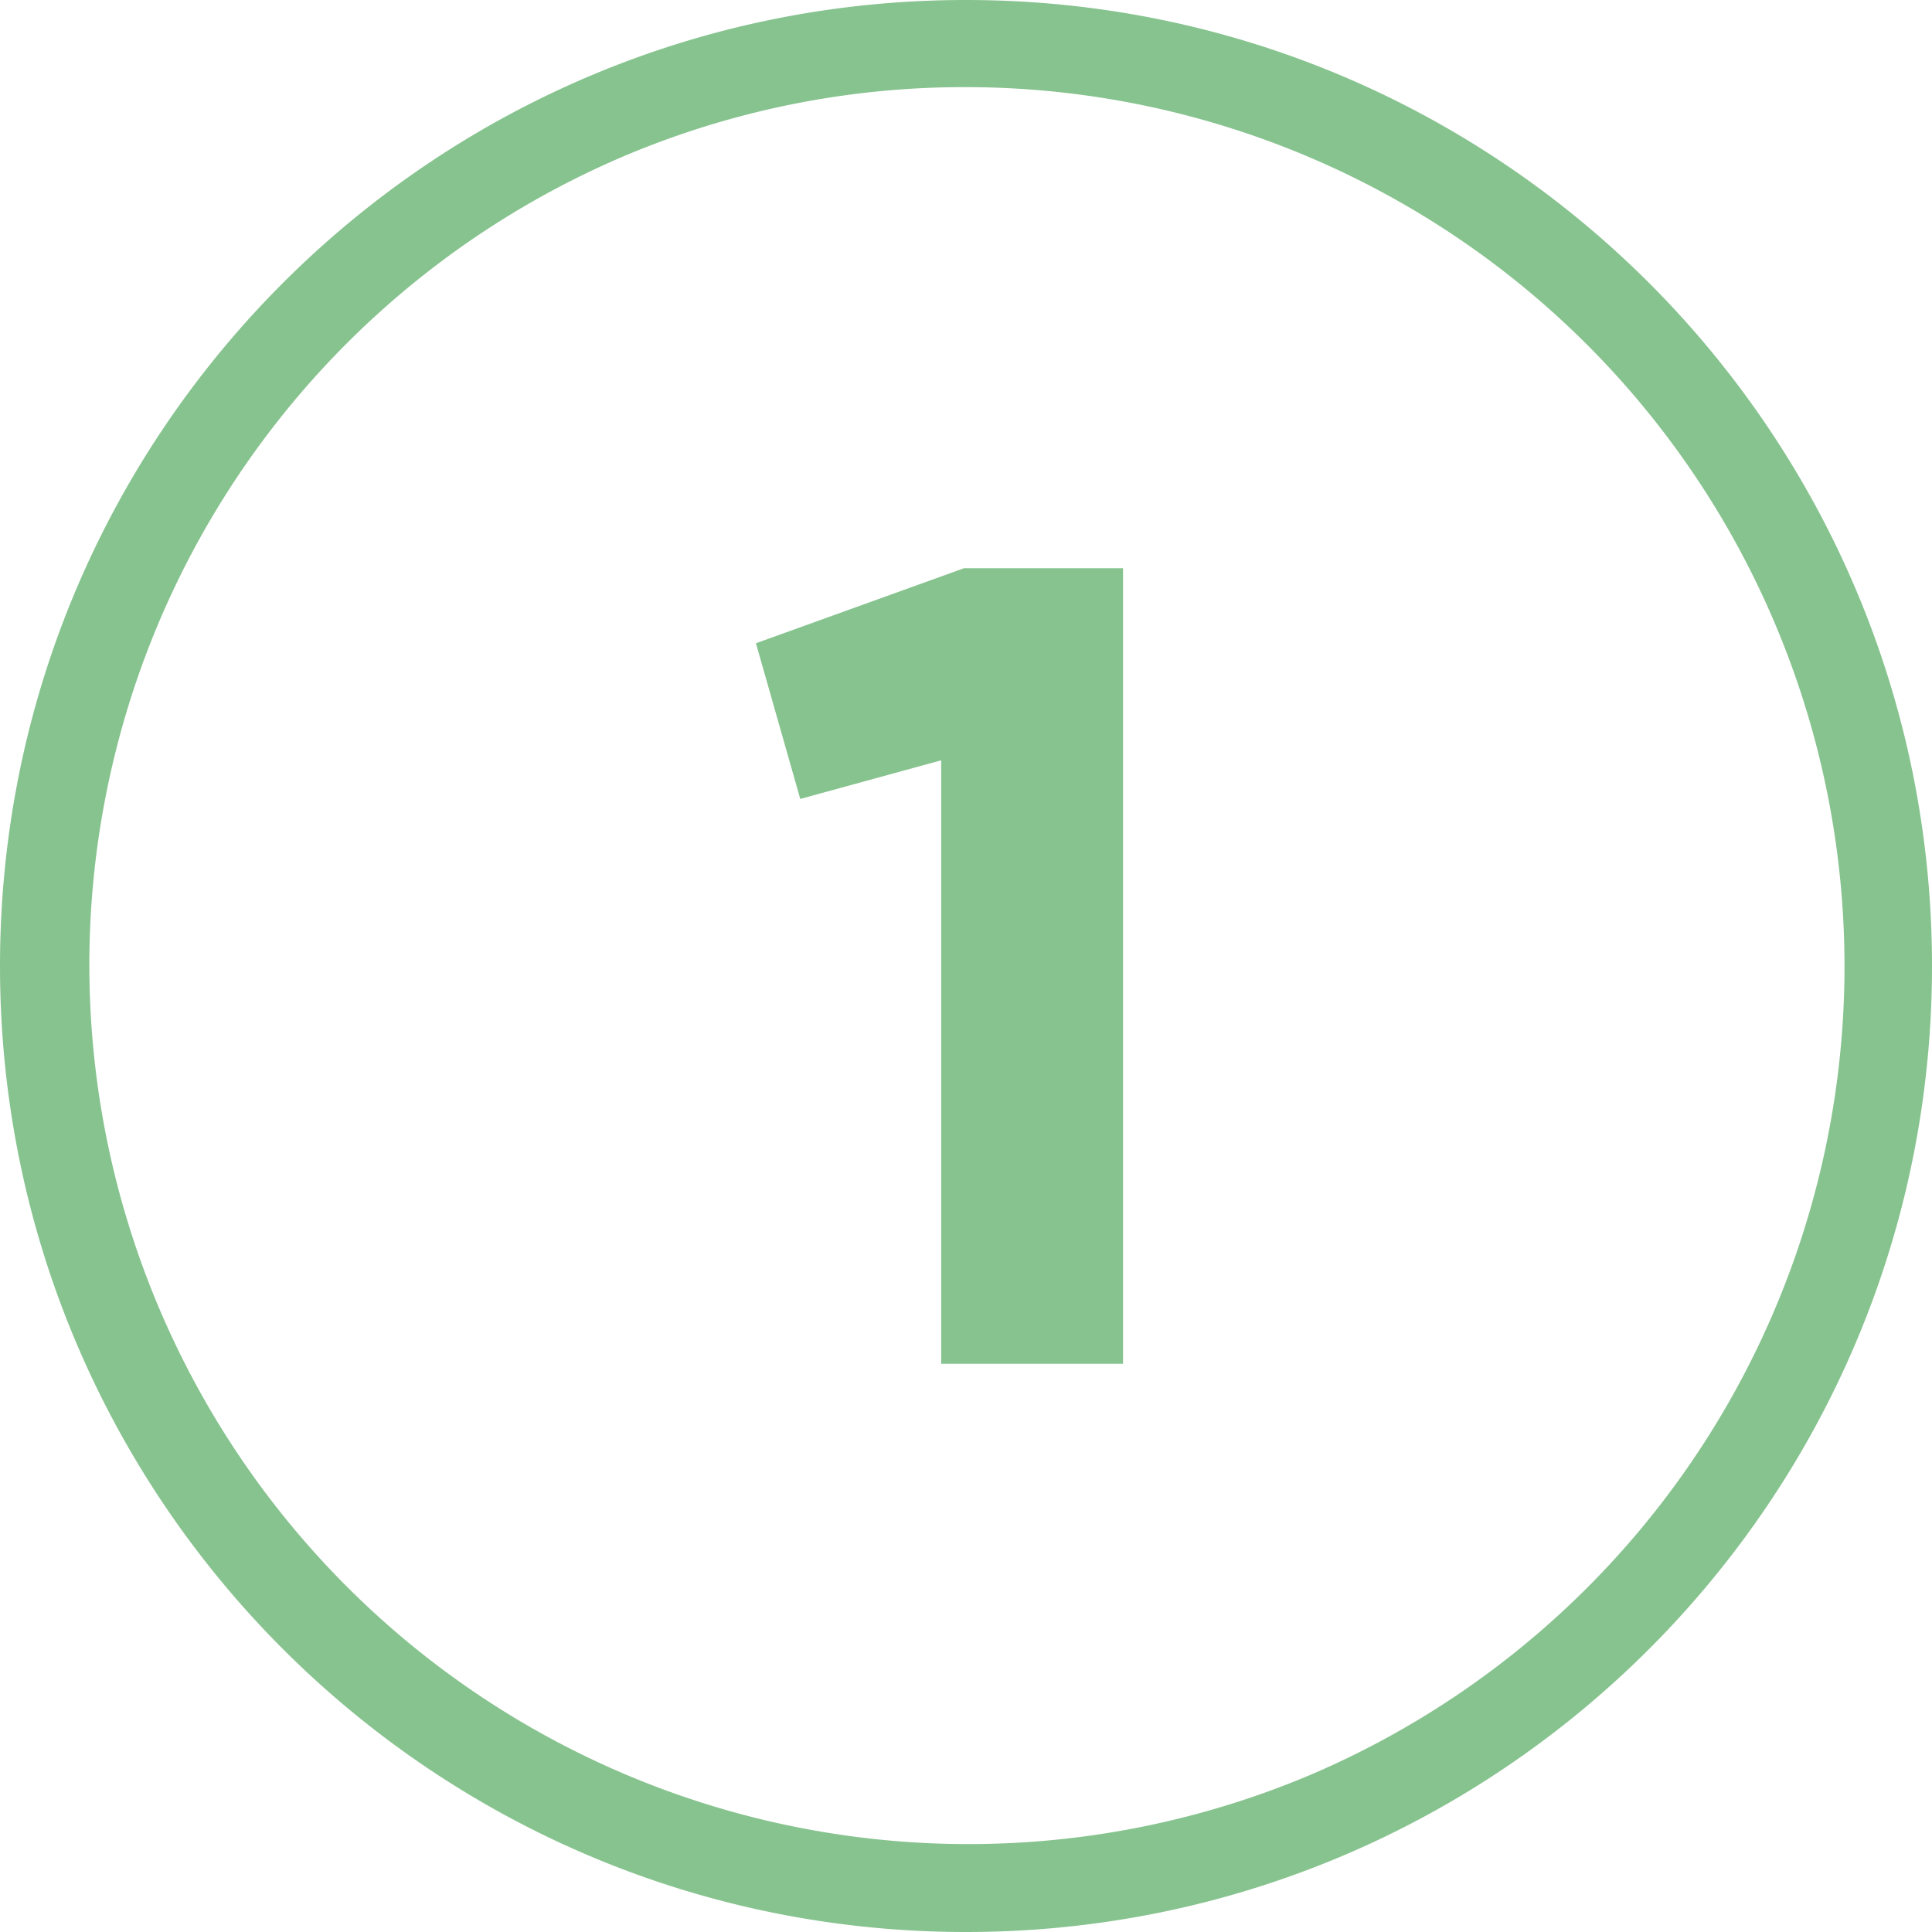 <svg xmlns="http://www.w3.org/2000/svg" version="1.1" xmlns:xlink="http://www.w3.org/1999/xlink" width="512" height="512" x="0" y="0" viewBox="0 0 510 510" style="enable-background:new 0 0 512 512" xml:space="preserve" class=""><g><g data-name="Layer 2"><g data-name="02.number_1"><path d="M255 23a232.07 232.07 0 0 1 90.3 445.78A232.07 232.07 0 0 1 164.7 41.22 230.57 230.57 0 0 1 255 23m0-23C114.17 0 0 114.17 0 255c0 140.83 114.17 255 255 255 140.83 0 255-114.17 255-255C510 114.17 395.83 0 255 0z" fill="#87c38f" opacity="1" data-original="#000000" class=""></path><path d="M296.45 150v210h-48V200.7l-37.2 10.2-11.7-41.1 54.9-19.8z" fill="#87c38f" opacity="1" data-original="#000000" class=""></path></g></g></g></svg>
